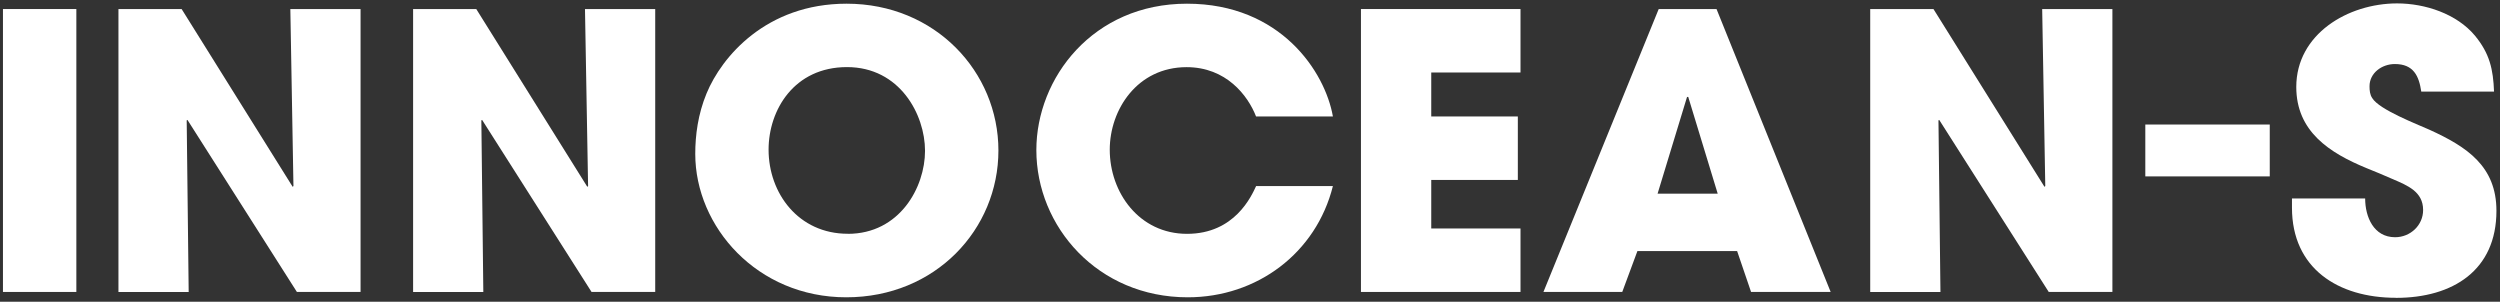 <svg width="174" height="21" viewBox="0 0 174 21" fill="none" xmlns="http://www.w3.org/2000/svg">
<rect x="0" y="0" width="174" height="21" fill="#333333" stroke="none"/>
<g clip-path="url(#clip0_841_5312)">
<path d="M149.314 8.667V12.277H157.975V8.667H149.314Z" fill="white"/>
<path d="M166.754 20.726C162.716 20.726 159.521 18.672 159.521 14.457V13.814H164.615C164.615 15.095 165.209 16.511 166.7 16.511C167.755 16.511 168.649 15.685 168.649 14.617C168.649 13.336 167.564 12.91 166.509 12.456C165.915 12.19 165.317 11.948 164.723 11.707C162.122 10.639 159.821 9.145 159.821 6.052C159.821 2.369 163.422 0.237 166.838 0.237C168.786 0.237 170.984 0.957 172.255 2.48C173.286 3.732 173.526 4.829 173.585 6.376H168.521C168.359 5.283 167.981 4.457 166.681 4.457C165.788 4.457 164.919 5.071 164.919 6.003C164.919 6.298 164.944 6.588 165.11 6.83C165.596 7.632 168.226 8.642 169.066 9.019C171.72 10.223 173.752 11.581 173.752 14.675C173.752 18.812 170.719 20.731 166.764 20.731L166.754 20.726Z" fill="white"/>
<path d="M0.206 0.629H5.314V20.32H0.206V0.629Z" fill="white"/>
<path d="M8.239 0.629H12.641L20.37 13.002L20.424 12.949L20.208 0.629H25.095V20.32H20.664L13.048 8.348L12.994 8.377L13.132 20.325H8.244V0.629H8.239Z" fill="white"/>
<path d="M28.747 0.629H33.148L40.877 13.002L40.931 12.949L40.715 0.629H45.603V20.32H41.172L33.556 8.348L33.502 8.377L33.639 20.325H28.752V0.629H28.747Z" fill="white"/>
<path d="M58.925 0.257C65.084 0.257 69.49 4.993 69.49 10.475C69.49 15.956 65.113 20.692 58.901 20.692C52.688 20.692 48.39 15.772 48.39 10.711C48.39 9.406 48.581 7.942 49.175 6.506C50.225 3.954 53.331 0.257 58.925 0.257ZM59.004 16.275C62.625 16.275 64.382 13.027 64.382 10.499C64.382 7.971 62.625 4.67 58.95 4.67C55.274 4.67 53.493 7.652 53.493 10.416C53.493 13.452 55.574 16.27 59.004 16.27V16.275Z" fill="white"/>
<path d="M92.77 12.949C91.607 17.604 87.499 20.692 82.666 20.692C76.4 20.692 72.13 15.772 72.13 10.445C72.13 5.419 76.076 0.257 82.612 0.257C89.148 0.257 92.23 5.018 92.77 8.106H87.421C86.852 6.642 85.34 4.674 82.588 4.674C79.157 4.674 77.239 7.628 77.239 10.421C77.239 13.404 79.29 16.275 82.617 16.275C85.944 16.275 87.102 13.64 87.426 12.949H92.775H92.77Z" fill="white"/>
<path d="M94.722 0.629H105.827V5.046H99.615V8.106H105.641V12.524H99.615V15.902H105.827V20.32H94.722V0.629Z" fill="white"/>
<path d="M113.964 17.473L112.909 20.32H107.423L115.446 0.629H119.47L127.414 20.32H121.874L120.903 17.473H113.959H113.964ZM115.367 13.481H119.553L117.502 6.748H117.418L115.367 13.481Z" fill="white"/>
<path d="M130.167 0.629H134.569L142.297 13.002L142.351 12.949L142.136 0.629H147.023V20.32H142.592L134.971 8.348L134.917 8.377L135.055 20.325H130.167V0.629Z" fill="white"/>
</g>
<defs>
<clipPath id="clip0_841_5312">
<rect width="174" height="21" fill="white"/>
</clipPath>
</defs>
</svg>
